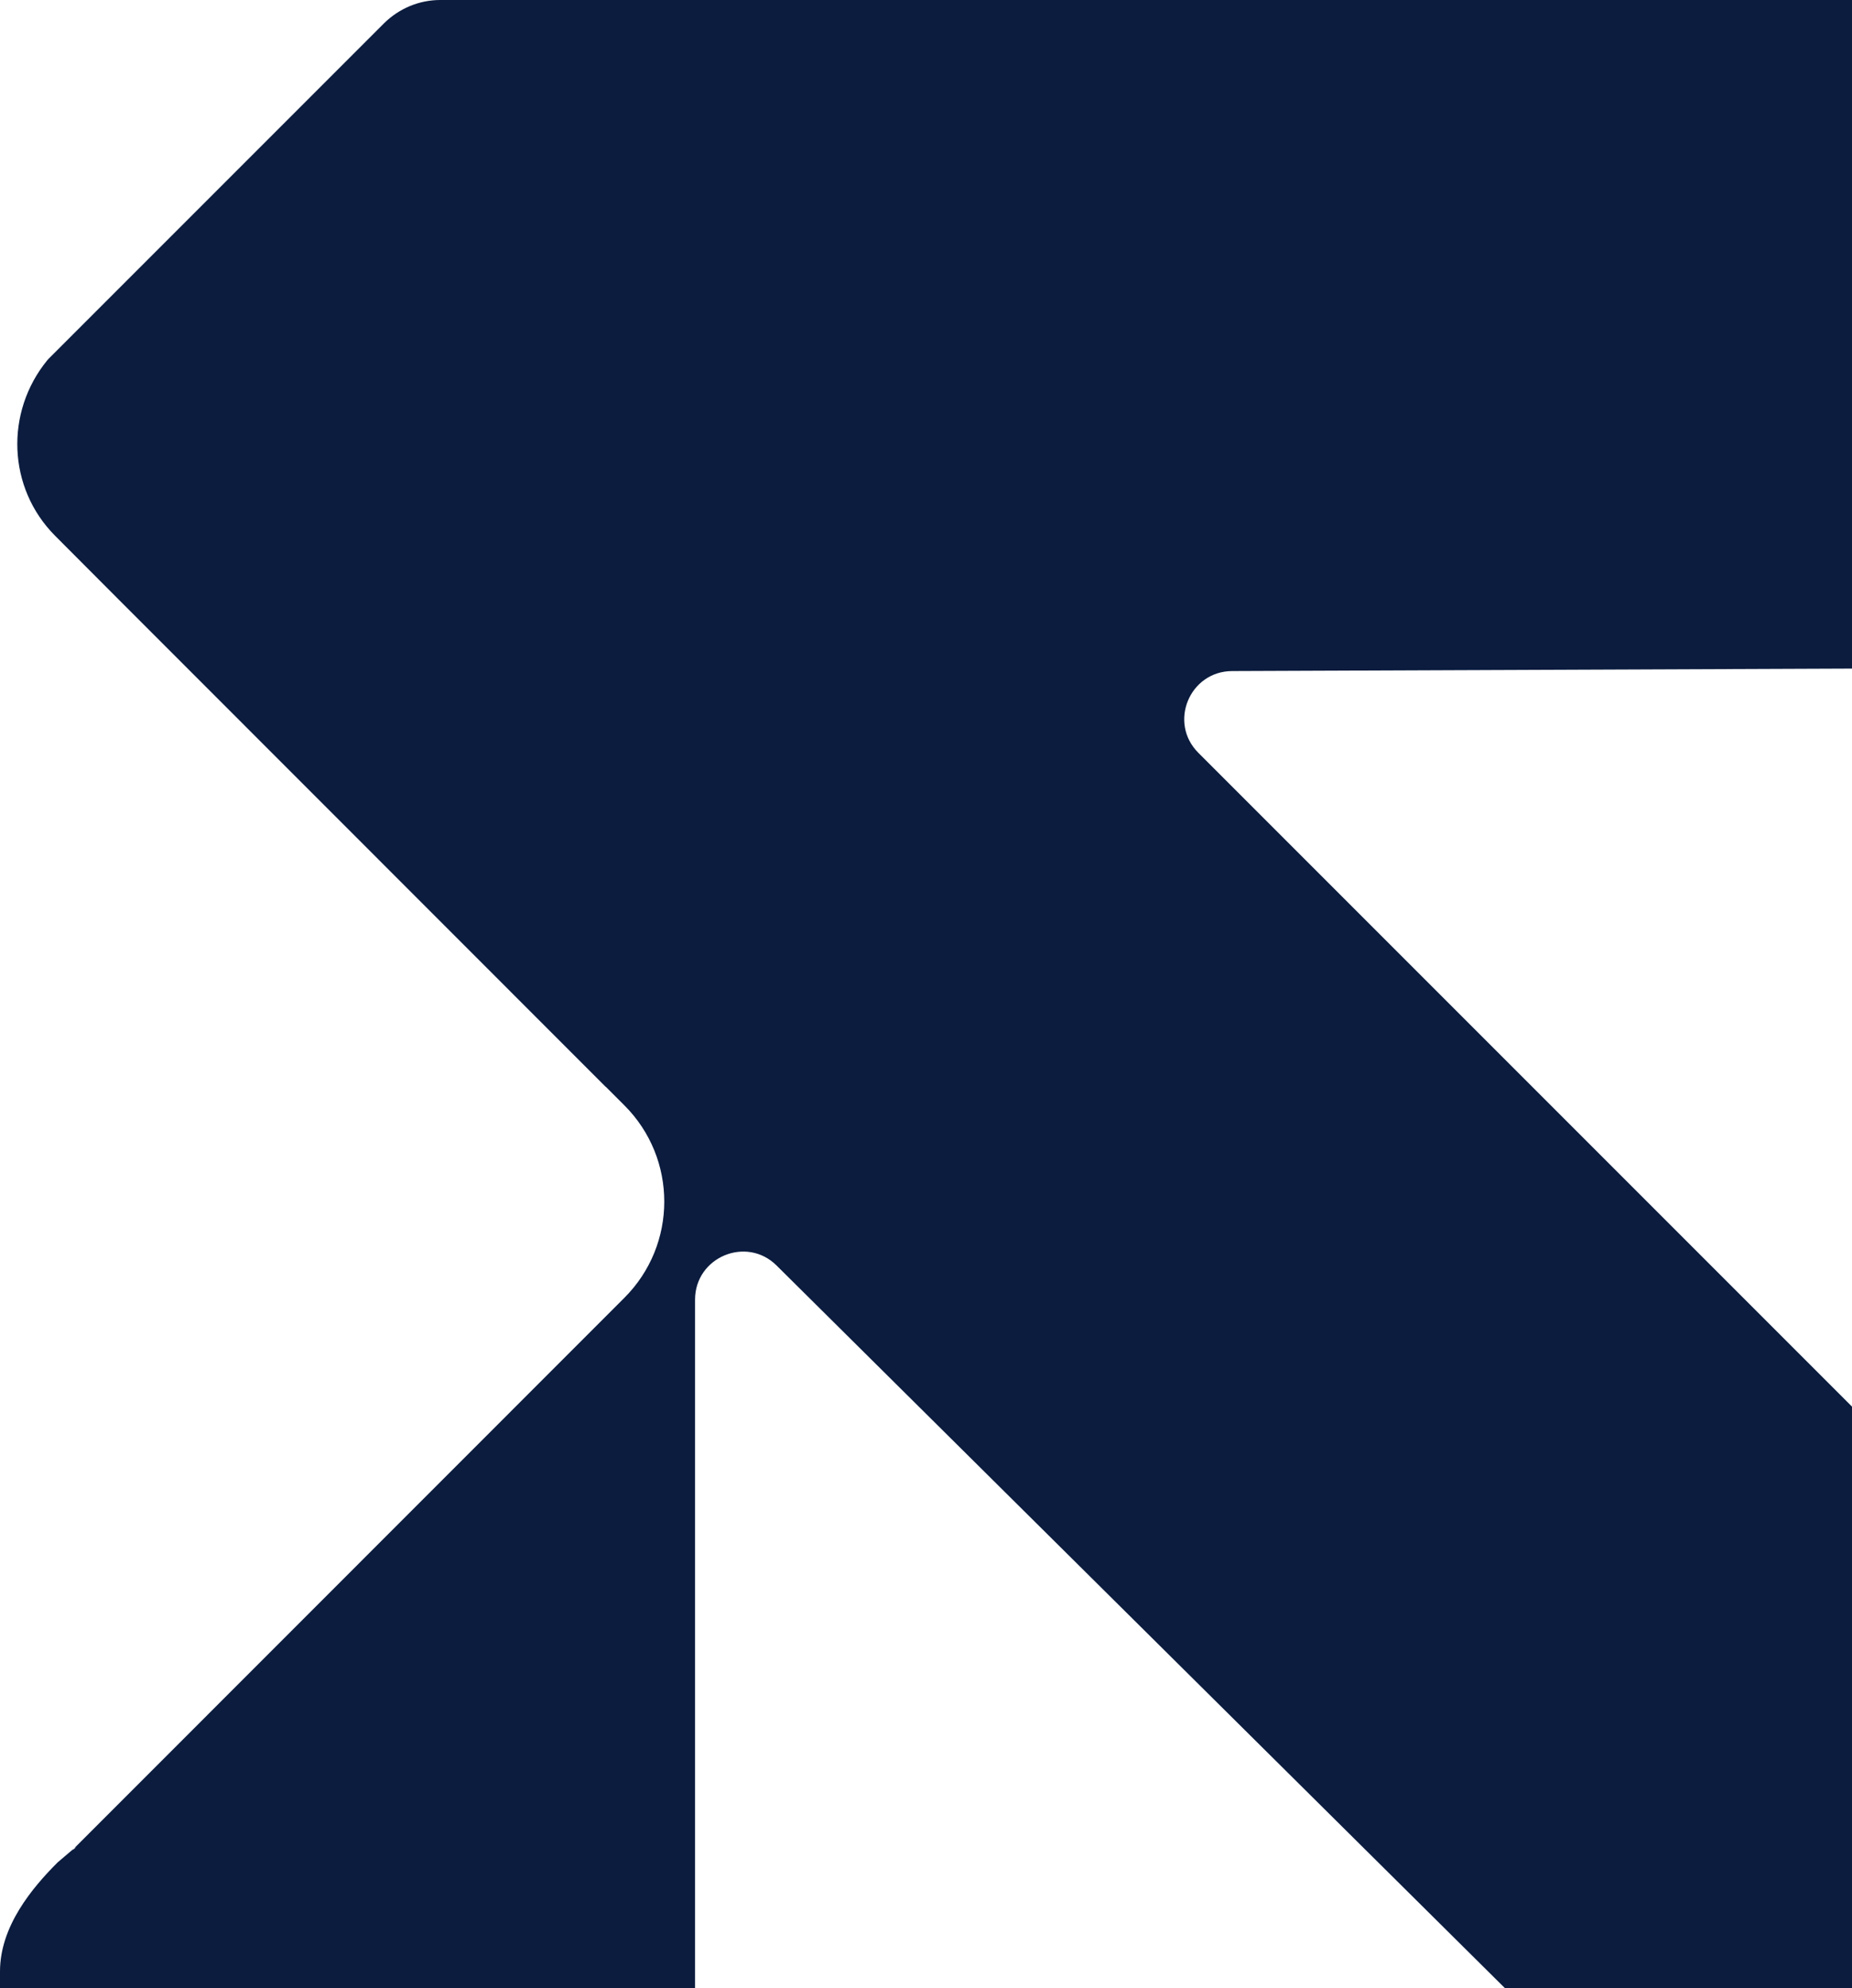 <svg width="355" height="381" viewBox="0 0 355 381" fill="none" xmlns="http://www.w3.org/2000/svg">
<g clip-path="url(#clip0_12635_2191)">
<path d="M0 377.816V415.621C0 436.819 17.181 454 38.379 454H118.04C126.411 454 133.23 447.182 133.23 438.81V249.076C133.23 240.907 143.086 236.789 148.858 242.527L349.664 441.713C355.639 447.62 365.225 447.587 371.132 441.68L438.372 374.44C444.279 368.499 444.279 358.879 438.372 352.939L229.7 144.267C223.928 138.495 228.013 128.639 236.181 128.605L438.844 127.795C447.215 127.761 454 120.977 454 112.605V23.189C454 10.396 443.637 0 430.811 0H84.387C80.336 0 76.522 1.62 73.653 4.422L9.384 68.691C9.384 68.691 9.147 68.927 9.046 69.062C0.945 78.986 1.418 93.5 10.565 102.682L22.717 114.867L25.35 117.5L116.048 208.232C116.048 208.232 116.15 208.3 116.183 208.334L119.66 211.81C129.888 222.004 129.888 238.544 119.66 248.738L14.211 354.221C15.291 353.445 13.232 355.2 14.211 354.221C14.177 354.255 11.072 356.888 11.038 356.922C6.178 361.781 0 369.141 0 377.816Z" fill="#0B1C3E"/>
</g>
<defs>
<clipPath id="clip0_12635_2191">
<rect width="454" height="454" fill="white" transform="matrix(-1 0 0 1 454 0)"/>
</clipPath>
</defs>
</svg>
